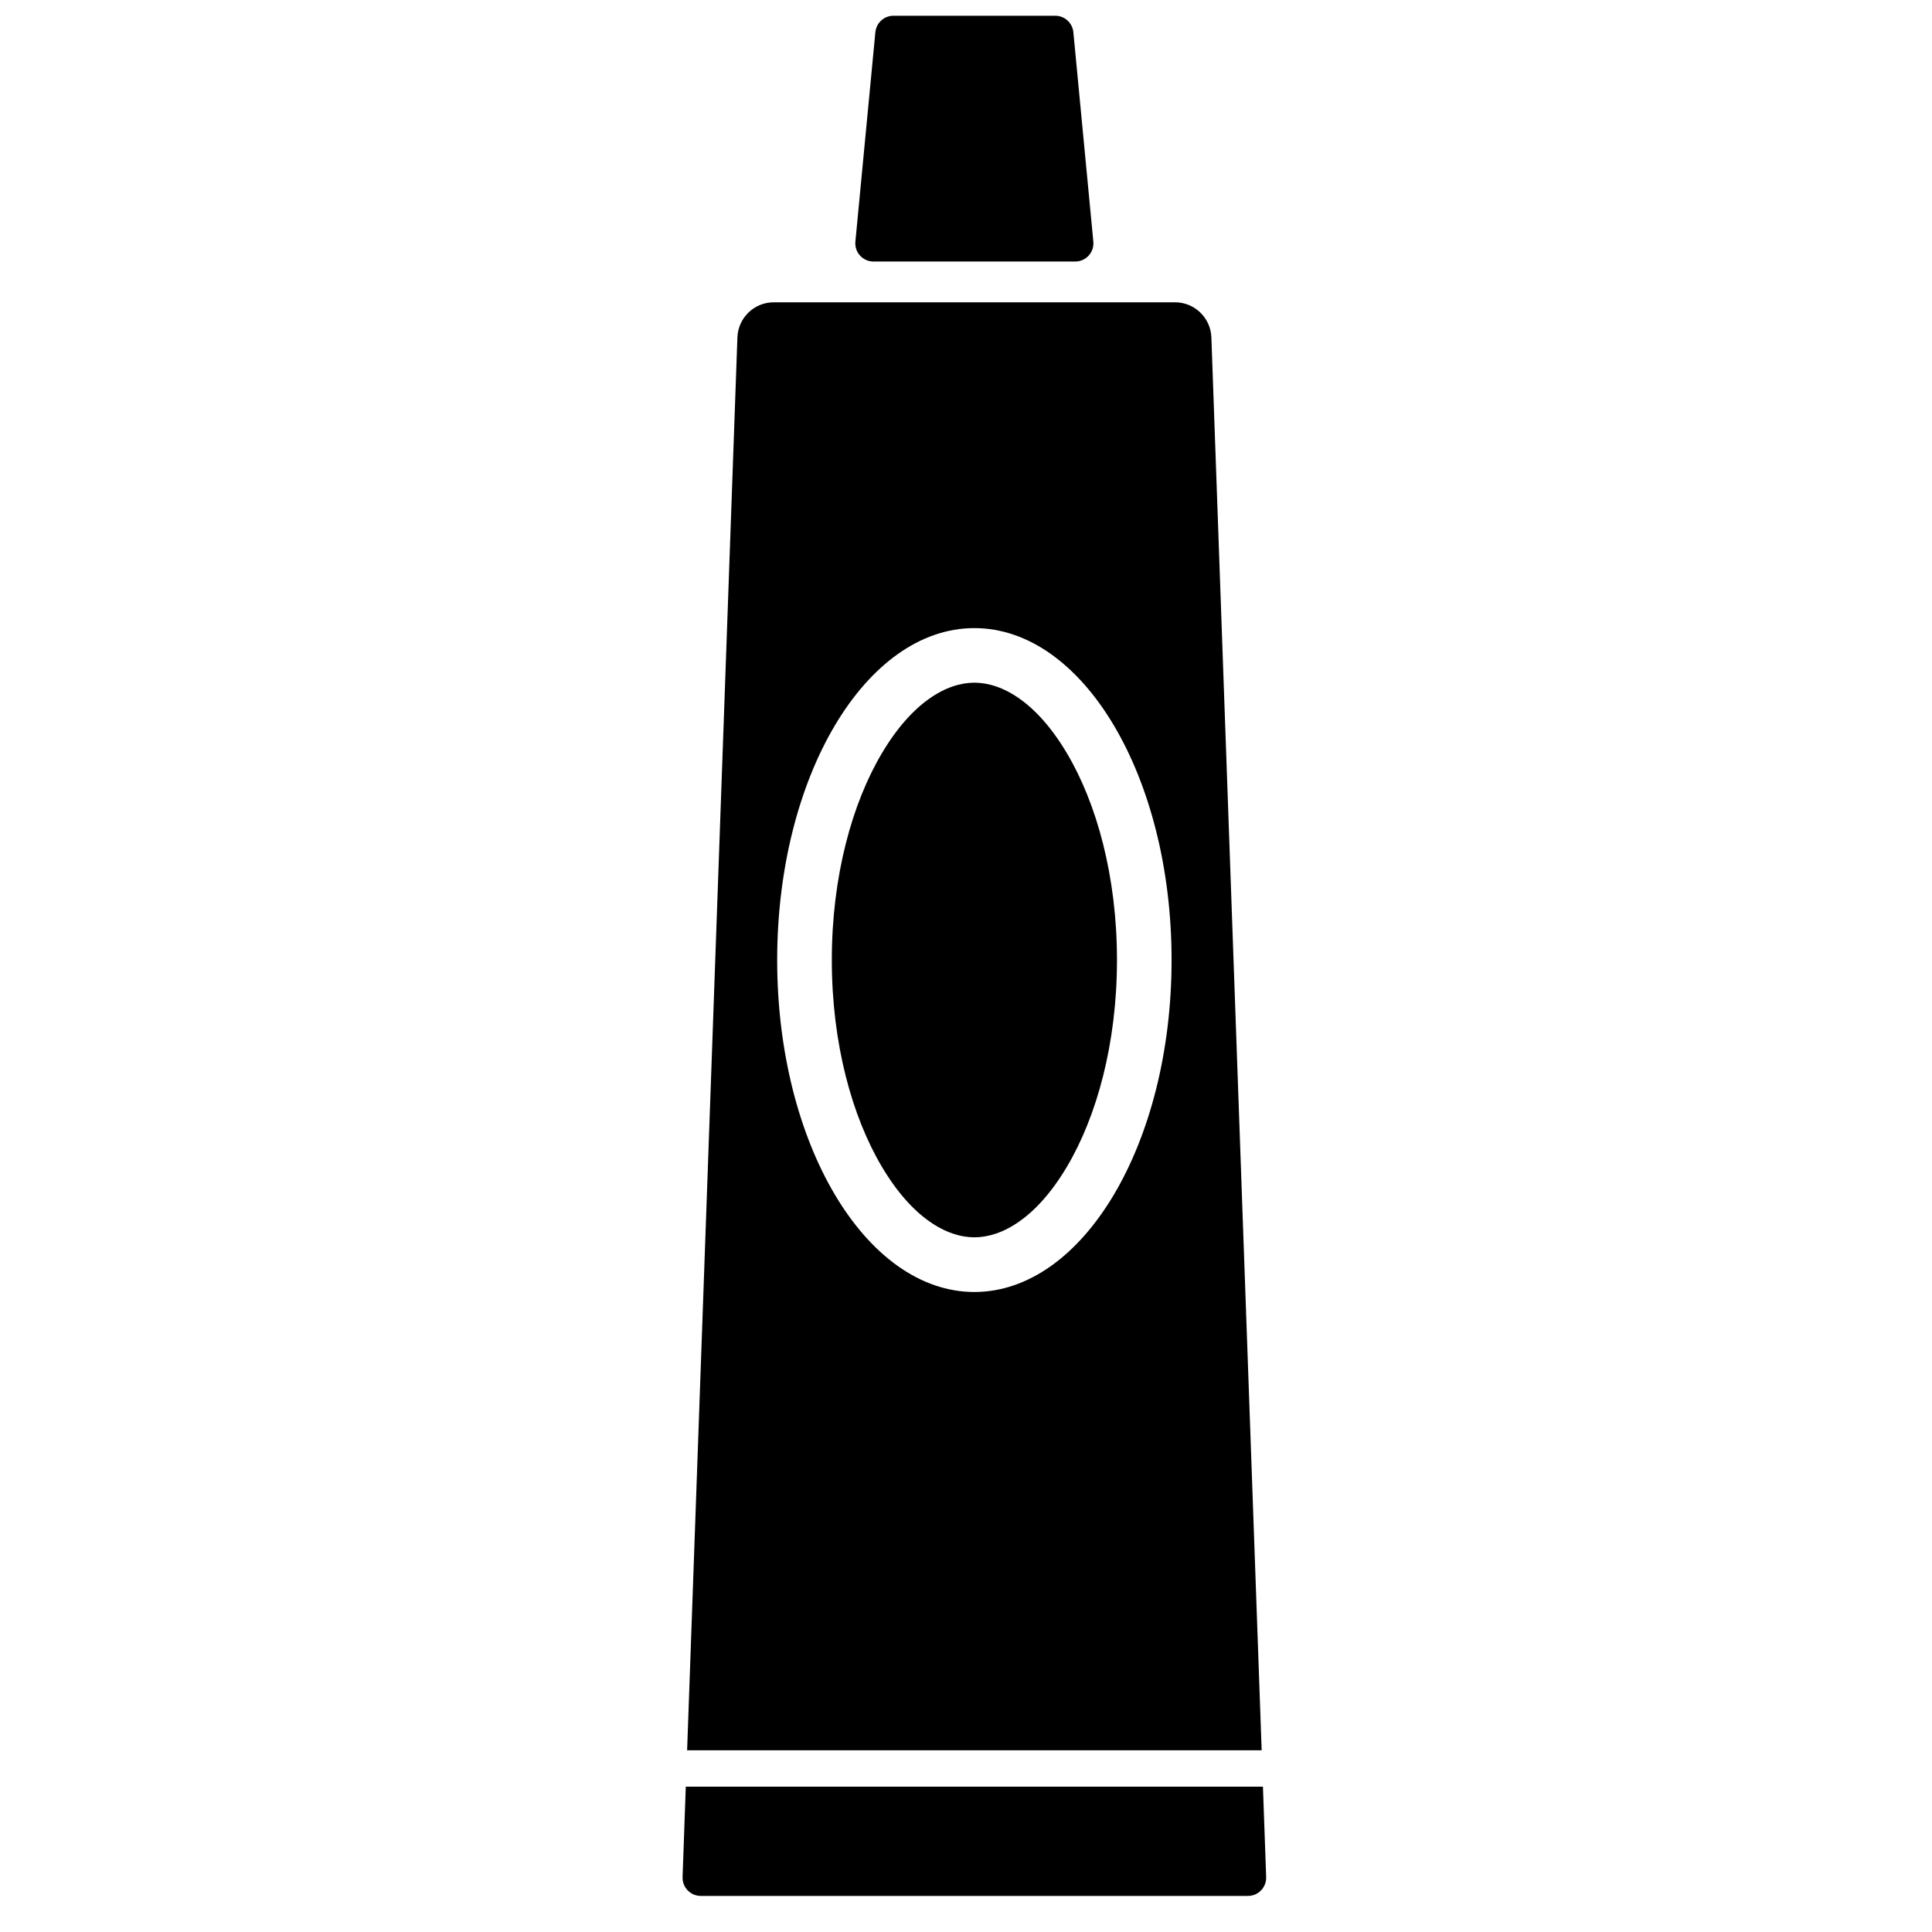 <?xml version="1.0" encoding="UTF-8"?>
<!-- Uploaded to: ICON Repo, www.svgrepo.com, Generator: ICON Repo Mixer Tools -->
<svg width="800px" height="800px" version="1.1" viewBox="144 144 512 512" xmlns="http://www.w3.org/2000/svg">
 <defs>
  <clipPath id="a">
   <path d="m370 148.09h64v65.906h-64z"/>
  </clipPath>
 </defs>
 <g clip-path="url(#a)">
  <path d="m375.98 152.54c0.238-2.477 2.316-4.367 4.805-4.367h42.867c2.488 0 4.566 1.891 4.801 4.367l5.293 55.488c0.273 2.832-1.957 5.281-4.801 5.281h-53.453c-2.848 0-5.074-2.449-4.805-5.281z"/>
 </g>
 <path d="m440.01 398.41c0 22.145-5.363 41.488-13.277 54.809-8.098 13.633-17.23 18.684-24.508 18.684s-16.41-5.051-24.508-18.684c-7.914-13.32-13.277-32.664-13.277-54.809 0-22.145 5.363-41.488 13.277-54.809 8.098-13.633 17.23-18.684 24.508-18.684s16.41 5.051 24.508 18.684c7.914 13.32 13.277 32.664 13.277 54.809z"/>
 <path d="m339.42 233.42c0.184-5.195 4.449-9.309 9.645-9.309h106.32c5.195 0 9.457 4.113 9.645 9.309l13.324 374.42h-152.26zm115.06 165c0 48.586-23.395 87.969-52.258 87.969-28.863 0-52.262-39.383-52.262-87.969 0-48.582 23.398-87.965 52.262-87.965 28.863 0 52.258 39.383 52.258 87.965z" fill-rule="evenodd"/>
 <path d="m324.89 641.44 0.852-23.953h152.95l0.855 23.953c0.094 2.731-2.09 5-4.824 5h-145.01c-2.731 0-4.918-2.269-4.82-5z"/>
</svg>